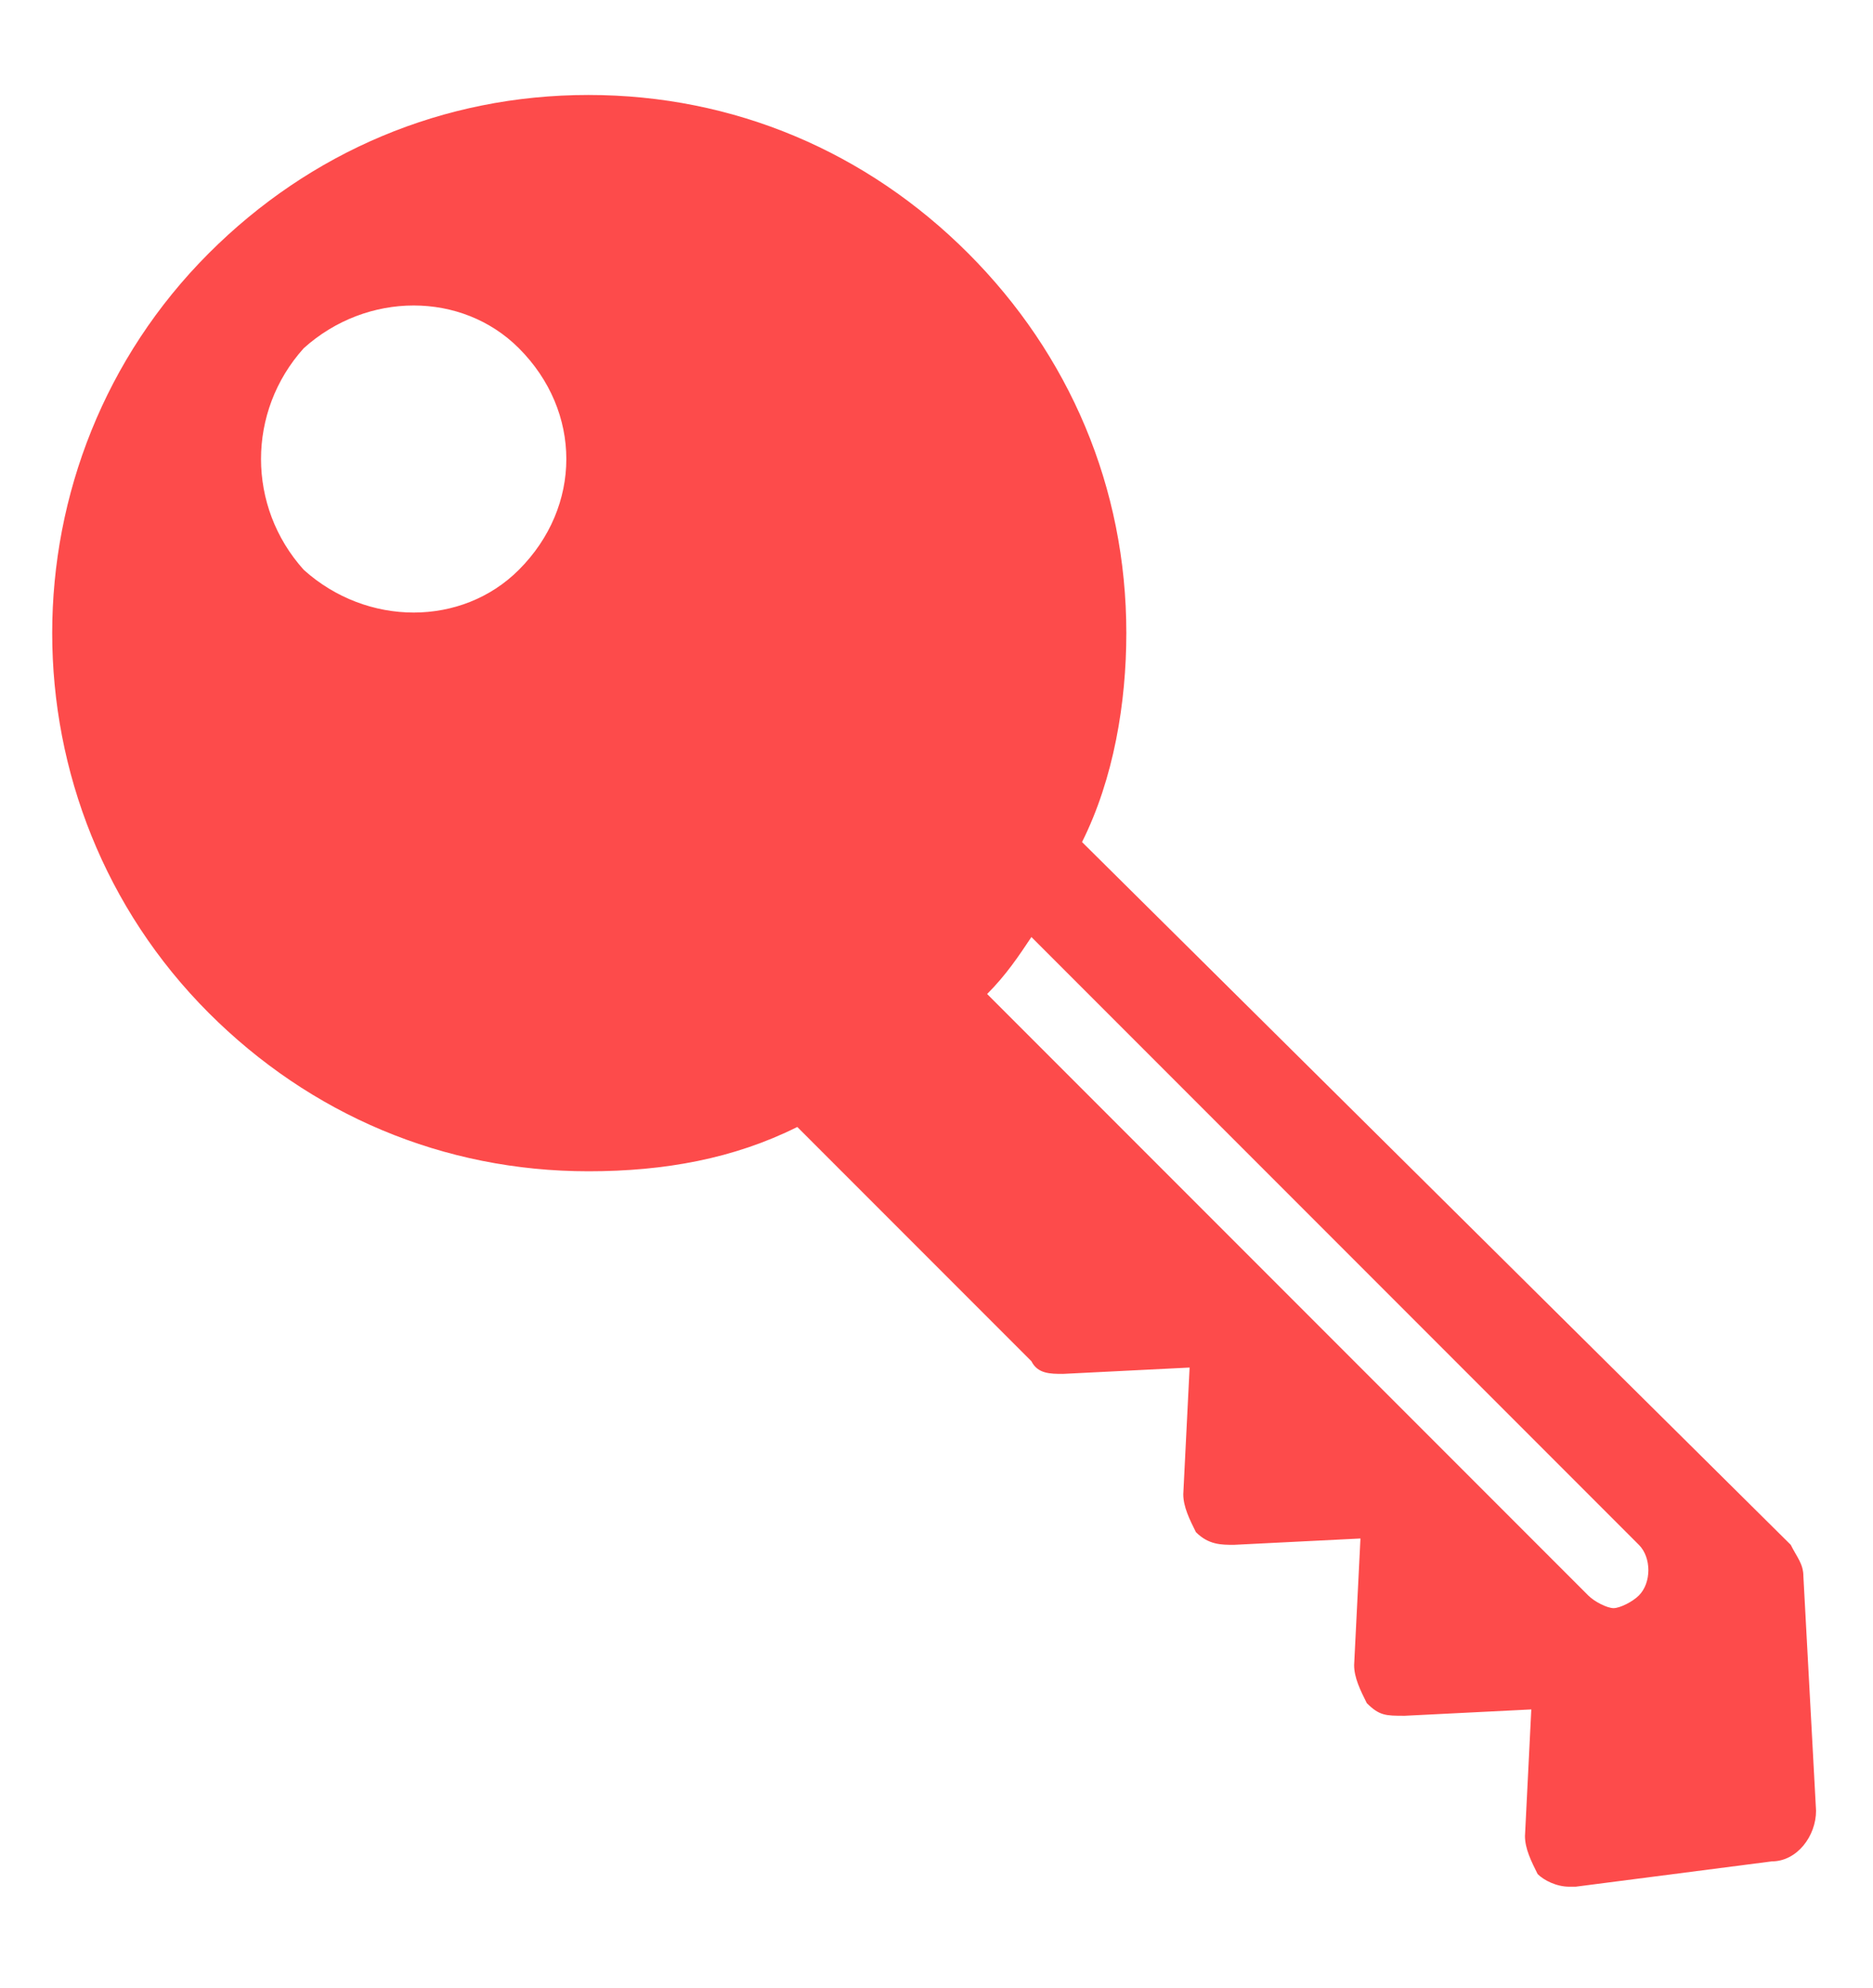 <?xml version="1.0" encoding="utf-8"?>
<!-- Generator: Adobe Illustrator 25.2.0, SVG Export Plug-In . SVG Version: 6.00 Build 0)  -->
<svg version="1.1" id="Layer_1" xmlns="http://www.w3.org/2000/svg" xmlns:xlink="http://www.w3.org/1999/xlink" x="0px" y="0px"
	 viewBox="0 0 29.6 31.4" style="enable-background:new 0 0 29.6 31.4;" xml:space="preserve">
<style type="text/css">
	.st0{fill:#FD4B4B;}
	.st1{fill:none;}
</style>
<g>
	<path class="st0" d="M28.5,24.9c0-0.2-0.1-0.3-0.2-0.5L17.1,13.3c0.5-1,0.7-2.2,0.7-3.3c0-2.3-0.9-4.4-2.5-6
		c-1.6-1.6-3.7-2.5-6-2.5C7,1.5,4.9,2.4,3.3,4C0,7.3,0,12.7,3.3,16c1.6,1.6,3.7,2.5,6,2.5c1.2,0,2.3-0.2,3.3-0.7l3.7,3.7
		c0.1,0.2,0.3,0.2,0.5,0.2l2-0.1l-0.1,2c0,0.2,0.1,0.4,0.2,0.6c0.2,0.2,0.4,0.2,0.6,0.2l2-0.1l-0.1,2c0,0.2,0.1,0.4,0.2,0.6
		c0.2,0.2,0.3,0.2,0.6,0.2l2-0.1l-0.1,2c0,0.2,0.1,0.4,0.2,0.6c0.1,0.1,0.3,0.2,0.5,0.2h0.1l3.1-0.4c0.4,0,0.7-0.4,0.7-0.8
		L28.5,24.9z M8.2,9C7.3,9.9,5.8,9.9,4.8,9C3.9,8,3.9,6.5,4.8,5.5c1-0.9,2.5-0.9,3.4,0C9.2,6.5,9.2,8,8.2,9z M25.9,25.2
		c-0.1,0.1-0.3,0.2-0.4,0.2c-0.1,0-0.3-0.1-0.4-0.2l-9.5-9.5c0.3-0.3,0.5-0.6,0.7-0.9l9.6,9.6C26.1,24.6,26.1,25,25.9,25.2z"/>
	<path class="st1" d="M28,29.2l-3.1,0.4h-0.1c-0.2,0-0.4-0.1-0.5-0.2c-0.2-0.2-0.2-0.4-0.2-0.6l0.1-2l-2,0.1c-0.2,0-0.4-0.1-0.6-0.2
		c-0.1-0.1-0.2-0.3-0.2-0.6l0.1-2l-2,0.1c-0.2,0-0.4-0.1-0.6-0.2c-0.2-0.2-0.2-0.4-0.2-0.6l0-2l-2,0.1c-0.2,0-0.4-0.1-0.5-0.2
		l-3.7-3.7c-1,0.4-2.1,0.7-3.3,0.7c-2.3,0-4.4-0.9-6-2.5c-3.3-3.3-3.3-8.7,0-12c1.6-1.6,3.7-2.5,6-2.5s4.4,0.9,6,2.5
		c1.6,1.6,2.5,3.7,2.5,6c0,1.2-0.2,2.3-0.7,3.3l11.2,11.2c0.1,0.1,0.2,0.3,0.2,0.5l0.3,3.8C28.7,28.8,28.4,29.1,28,29.2z"/>
</g>
</svg>
